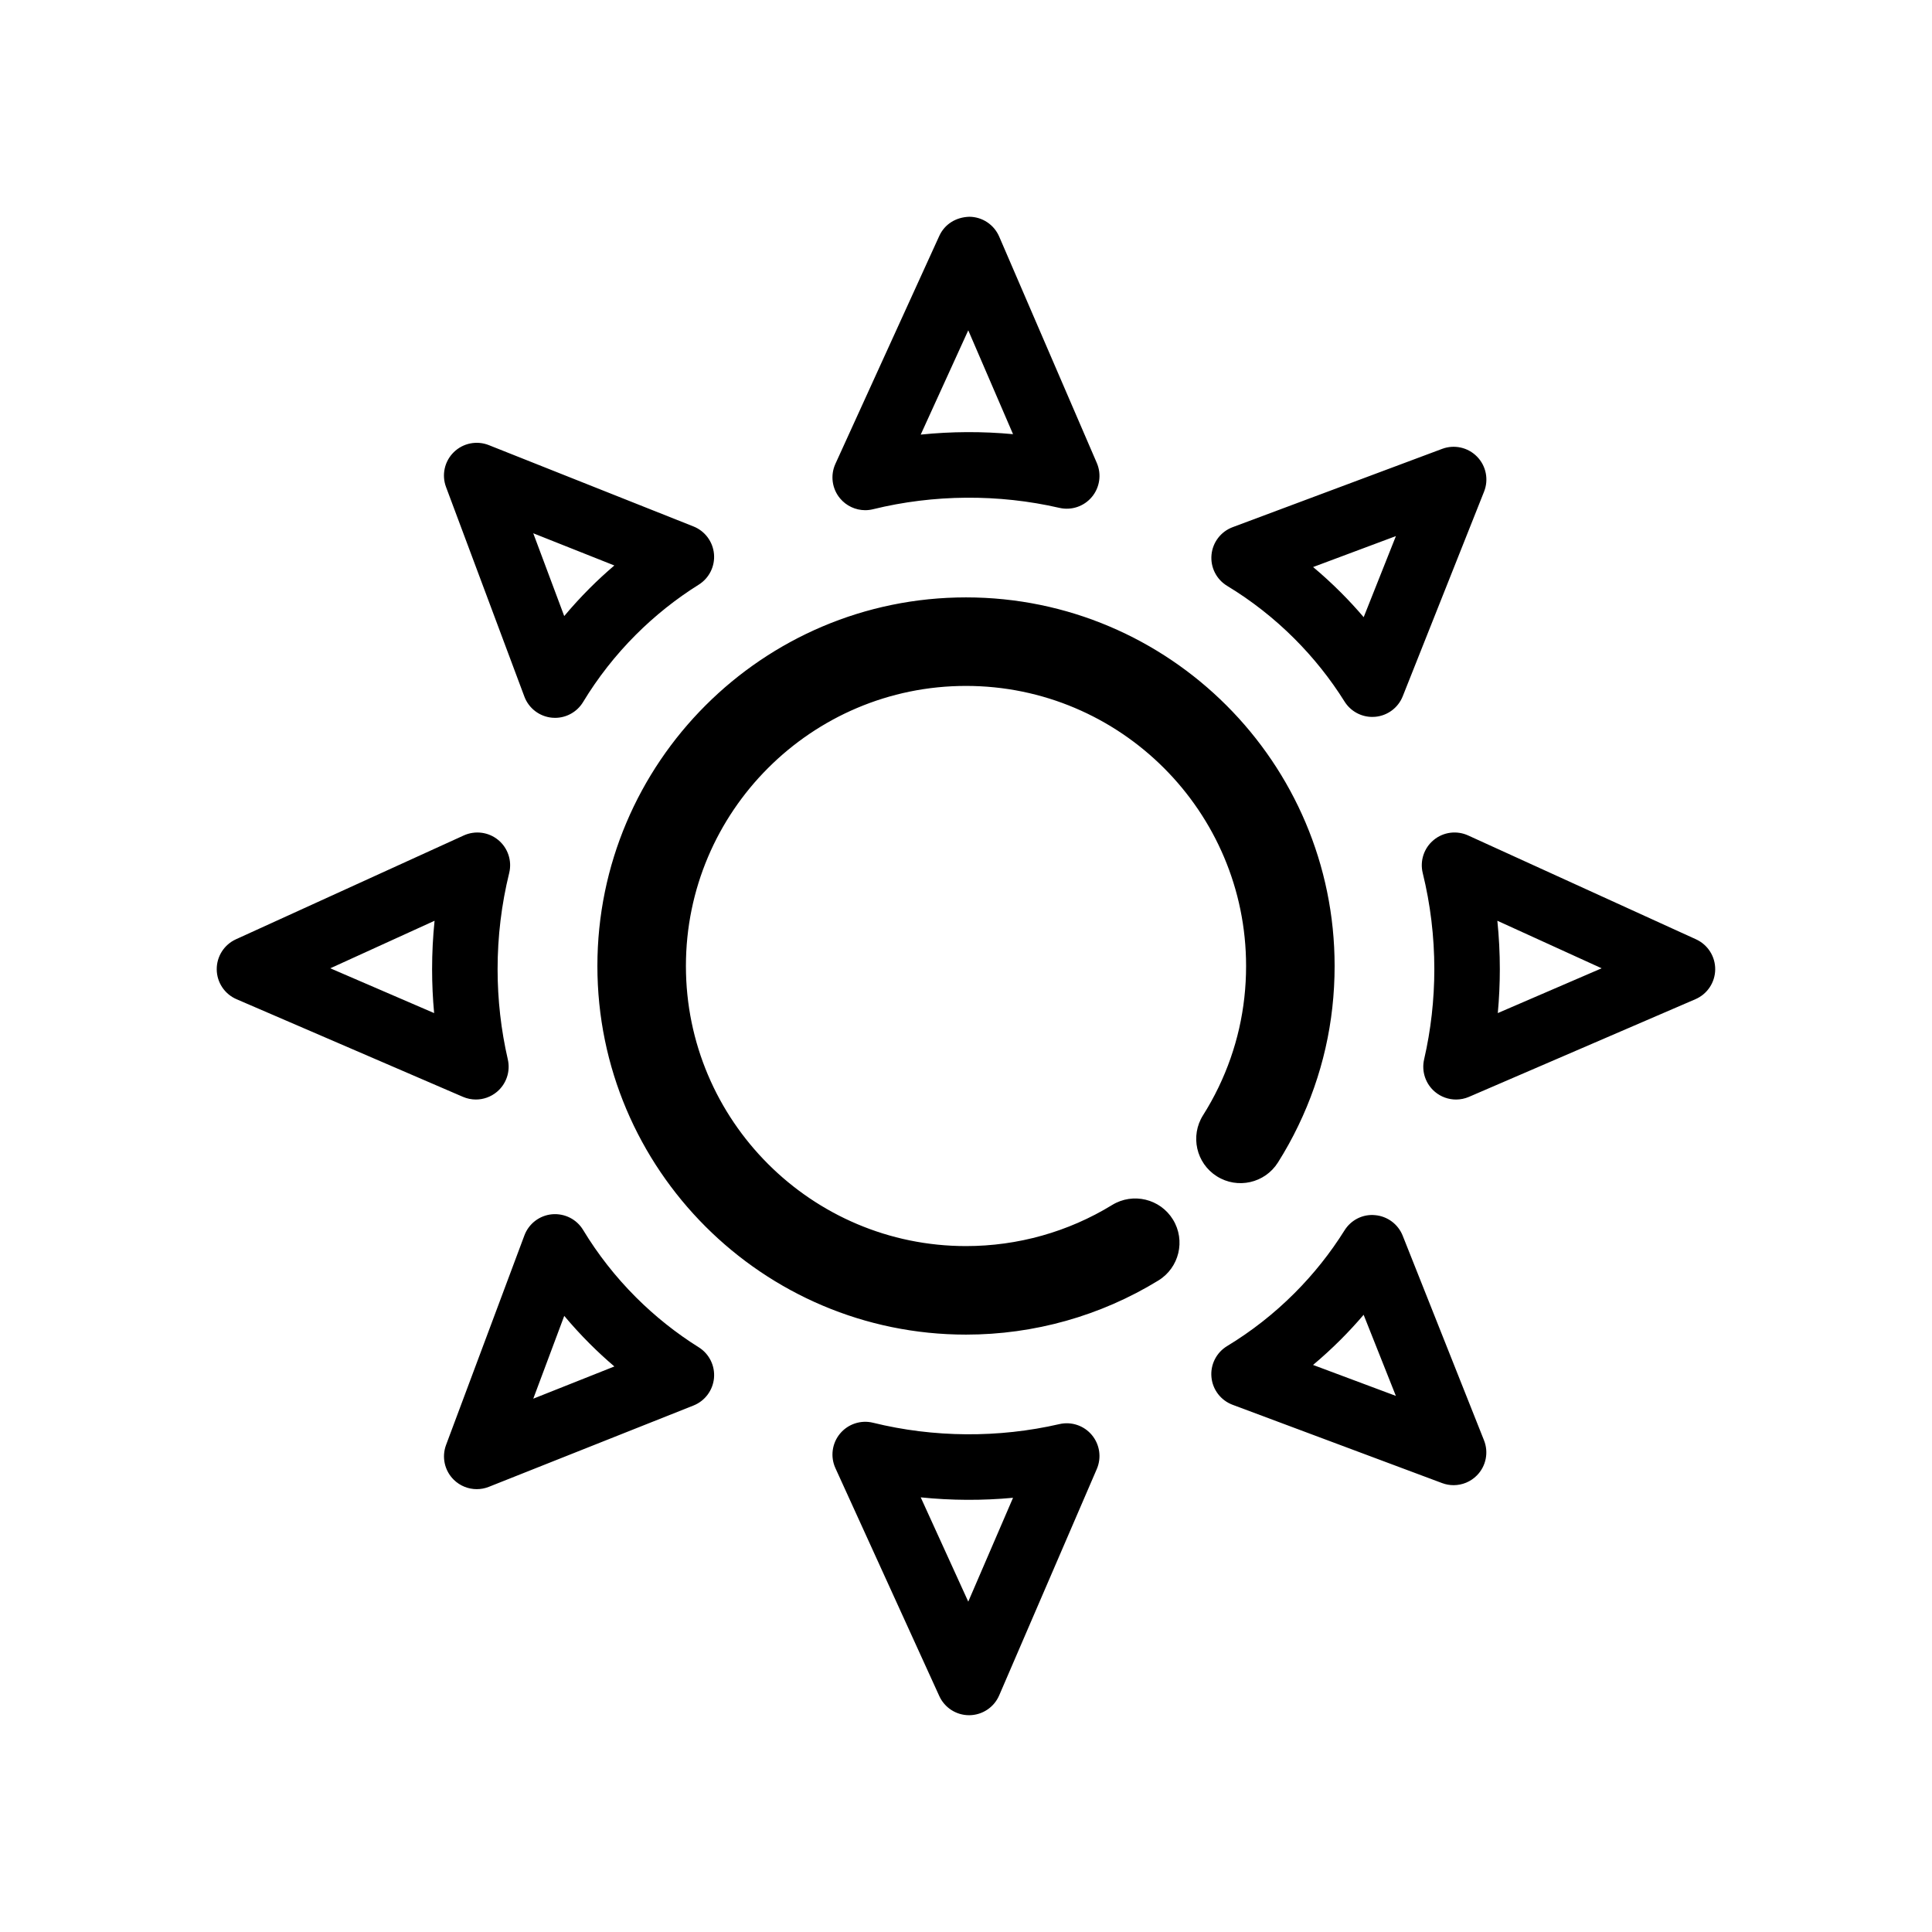 <?xml version="1.0" encoding="UTF-8"?>
<!-- Uploaded to: ICON Repo, www.svgrepo.com, Generator: ICON Repo Mixer Tools -->
<svg fill="#000000" width="800px" height="800px" version="1.1" viewBox="144 144 512 512" xmlns="http://www.w3.org/2000/svg">
 <path d="m466.47 455.73c-5.477-3.465-7.106-10.707-3.648-16.184 1.5-2.371 2.879-4.856 4.094-7.383 4.852-10.07 7.309-20.887 7.309-32.164 0-40.926-33.297-74.223-74.223-74.223-40.93 0-74.227 33.297-74.227 74.227 0 40.926 33.297 74.223 74.227 74.223 13.715 0 27.105-3.766 38.719-10.887 5.516-3.383 12.742-1.656 16.133 3.871 3.383 5.523 1.648 12.746-3.871 16.133-15.309 9.383-32.938 14.344-50.98 14.344-53.863 0-97.688-43.82-97.688-97.688 0-53.863 43.82-97.684 97.688-97.684 53.863 0 97.684 43.82 97.684 97.688 0 14.832-3.238 29.078-9.633 42.34-1.598 3.328-3.418 6.613-5.398 9.746-3.461 5.473-10.711 7.102-16.184 3.641zm-1.41-164.7c0.309-3.312 2.484-6.156 5.606-7.324l55.523-20.754c3.203-1.199 6.832-0.402 9.238 2.059 2.406 2.453 3.133 6.09 1.863 9.277l-21.551 54.23c-1.207 3.043-4.023 5.144-7.281 5.438-0.262 0.023-0.527 0.035-0.785 0.035-2.973 0-5.766-1.527-7.359-4.078-3.758-6.004-8.223-11.605-13.27-16.652-5.375-5.379-11.379-10.09-17.84-14-2.844-1.719-4.457-4.918-4.144-8.23zm26.926 3.242c2.539 2.125 4.988 4.371 7.336 6.719 2.113 2.109 4.137 4.301 6.066 6.57l8.543-21.492zm-158.77 214.92c-0.297 3.258-2.402 6.074-5.438 7.285l-54.23 21.551c-1.039 0.414-2.125 0.613-3.207 0.613-2.227 0-4.422-0.863-6.074-2.481-2.453-2.402-3.258-6.023-2.055-9.238l20.758-55.523c1.164-3.117 4.008-5.293 7.324-5.602 3.336-0.289 6.516 1.305 8.234 4.148 3.898 6.449 8.605 12.449 13.996 17.84 5.055 5.051 10.66 9.516 16.656 13.266 2.769 1.734 4.332 4.883 4.035 8.141zm-26.402-3.066c-2.269-1.93-4.457-3.953-6.57-6.066-2.352-2.352-4.59-4.801-6.715-7.34l-8.207 21.945zm291.73-105.21c-0.031 3.434-2.09 6.523-5.242 7.883l-60 25.875c-1.105 0.477-2.273 0.711-3.438 0.711-1.996 0-3.969-0.691-5.559-2.016-2.516-2.098-3.633-5.43-2.902-8.617 1.797-7.793 2.707-15.844 2.707-23.926 0-8.617-1.035-17.18-3.07-25.453-0.797-3.231 0.324-6.633 2.887-8.758 2.562-2.129 6.109-2.594 9.141-1.215l60.395 27.527c3.125 1.426 5.117 4.559 5.082 7.988zm-30.094-0.309-27.637-12.598c0.434 4.246 0.656 8.527 0.656 12.816 0 3.894-0.18 7.781-0.539 11.652zm-301.77 34.066-60.004-25.875c-3.152-1.359-5.211-4.449-5.242-7.883-0.035-3.434 1.957-6.562 5.078-7.988l60.395-27.527c3.035-1.371 6.582-0.906 9.141 1.215 2.562 2.125 3.684 5.527 2.887 8.758-2.035 8.27-3.07 16.836-3.07 25.453 0 8.078 0.91 16.129 2.707 23.926 0.734 3.188-0.387 6.519-2.902 8.617-1.59 1.324-3.566 2.016-5.559 2.016-1.156-0.004-2.328-0.234-3.43-0.711zm-8.172-33.848c0-4.289 0.219-8.57 0.656-12.816l-27.637 12.598 27.52 11.871c-0.359-3.867-0.539-7.758-0.539-11.652zm108.1-124.76c-2.125-2.562-2.598-6.113-1.219-9.141l27.527-60.398c1.426-3.121 4.426-4.984 7.988-5.082 3.438 0.035 6.523 2.094 7.887 5.246l25.875 60.004c1.293 3.004 0.789 6.484-1.305 8.996-2.094 2.512-5.41 3.637-8.621 2.898-16.094-3.707-33.328-3.586-49.375 0.363-0.688 0.168-1.383 0.254-2.074 0.254-2.551-0.004-5.012-1.129-6.684-3.141zm21.391-16.891c8.105-0.832 16.352-0.875 24.465-0.113l-11.867-27.523zm45.359 265.13c2.094 2.512 2.598 5.992 1.305 8.996l-25.875 60.004c-1.359 3.152-4.449 5.207-7.887 5.246h-0.086c-3.398 0-6.488-1.984-7.898-5.082l-27.527-60.398c-1.379-3.027-0.906-6.578 1.219-9.141 2.125-2.559 5.543-3.684 8.758-2.887 16.047 3.961 33.281 4.074 49.375 0.363 3.207-0.738 6.523 0.387 8.617 2.898zm-20.895 16.625c-8.117 0.762-16.359 0.719-24.465-0.113l12.598 27.637zm-150.26-267.86c-1.207-3.215-0.398-6.84 2.055-9.238 2.457-2.406 6.098-3.133 9.285-1.867l54.23 21.551c3.039 1.207 5.141 4.027 5.438 7.285 0.293 3.262-1.27 6.41-4.043 8.145-6 3.75-11.602 8.215-16.66 13.27-5.383 5.387-10.09 11.391-13.988 17.836-1.582 2.613-4.406 4.188-7.43 4.188-0.266 0-0.535-0.016-0.805-0.039-3.312-0.309-6.16-2.484-7.324-5.602zm23.113 12.254 8.207 21.941c2.121-2.535 4.363-4.984 6.707-7.336 2.113-2.113 4.309-4.137 6.574-6.07zm251.96 240.38c1.27 3.188 0.539 6.828-1.863 9.277-1.664 1.699-3.91 2.606-6.199 2.606-1.023 0-2.047-0.18-3.039-0.551l-55.523-20.75c-3.121-1.168-5.297-4.008-5.606-7.324-0.312-3.312 1.301-6.512 4.148-8.234 6.461-3.914 12.465-8.621 17.836-13.996 5.055-5.051 9.516-10.652 13.273-16.656 1.73-2.773 4.856-4.379 8.145-4.043 3.258 0.297 6.074 2.398 7.281 5.438zm-23.359-11.777-8.543-21.492c-1.934 2.269-3.961 4.465-6.07 6.574-2.348 2.348-4.793 4.586-7.332 6.715z"/>
</svg>